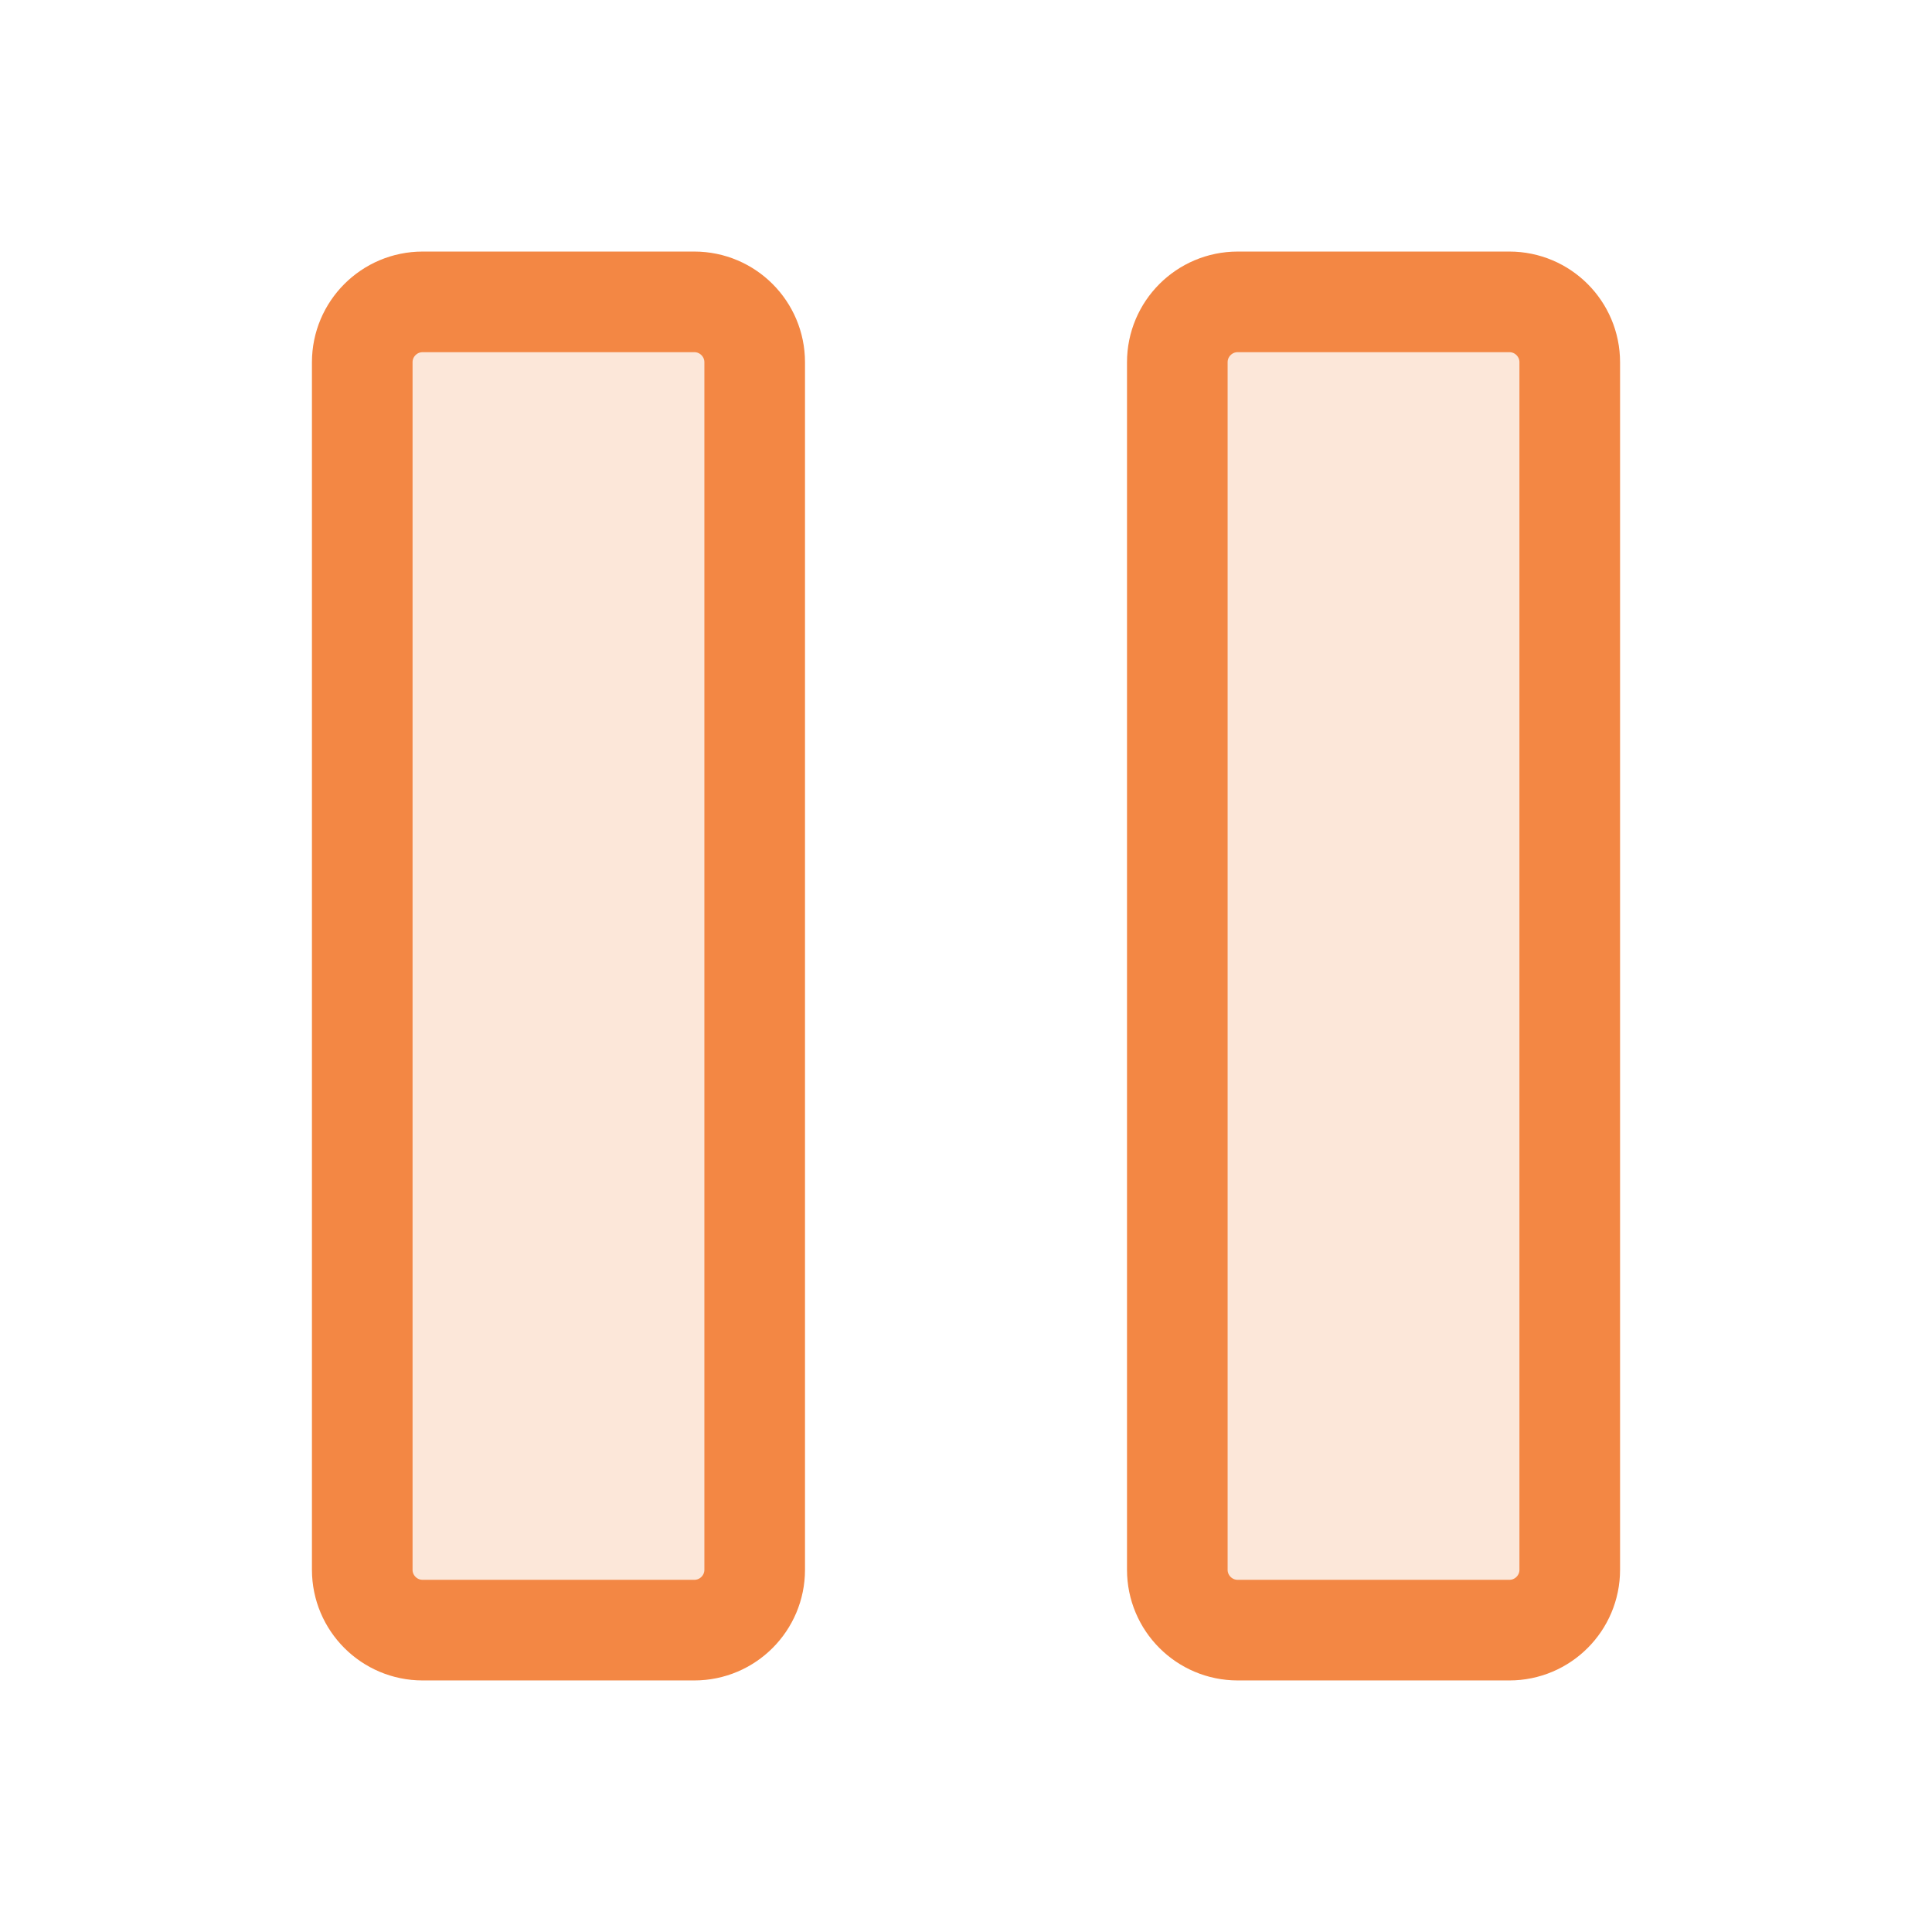 <svg width="48" height="48" viewBox="0 0 48 48" fill="none" xmlns="http://www.w3.org/2000/svg">
<g clip-path="url(#clip0_131_1299)">
<path opacity="0.2" d="M37.5 7.5H30.75C29.922 7.5 29.25 8.172 29.25 9V39C29.25 39.828 29.922 40.5 30.75 40.5H37.5C38.328 40.5 39 39.828 39 39V9C39 8.172 38.328 7.5 37.5 7.5Z" fill="#F38744"/>
<path opacity="0.2" d="M17.25 7.5H10.5C9.672 7.5 9 8.172 9 9V39C9 39.828 9.672 40.5 10.5 40.5H17.25C18.078 40.5 18.75 39.828 18.75 39V9C18.75 8.172 18.078 7.5 17.25 7.5Z" fill="#F38744"/>
<path d="M37.5 7.5H30.75C29.922 7.5 29.25 8.172 29.25 9V39C29.25 39.828 29.922 40.5 30.75 40.5H37.5C38.328 40.5 39 39.828 39 39V9C39 8.172 38.328 7.5 37.5 7.5Z" stroke="#F38744" stroke-width="2.5" stroke-linecap="round" stroke-linejoin="round"/>
<path d="M17.25 7.5H10.5C9.672 7.5 9 8.172 9 9V39C9 39.828 9.672 40.5 10.5 40.5H17.25C18.078 40.5 18.75 39.828 18.75 39V9C18.75 8.172 18.078 7.5 17.25 7.5Z" stroke="#F38744" stroke-width="2.5" stroke-linecap="round" stroke-linejoin="round"/>
</g>
<defs>
<clipPath id="clip0_131_1299">
<rect width="48" height="48" fill="white"/>
</clipPath>
</defs>
</svg>
